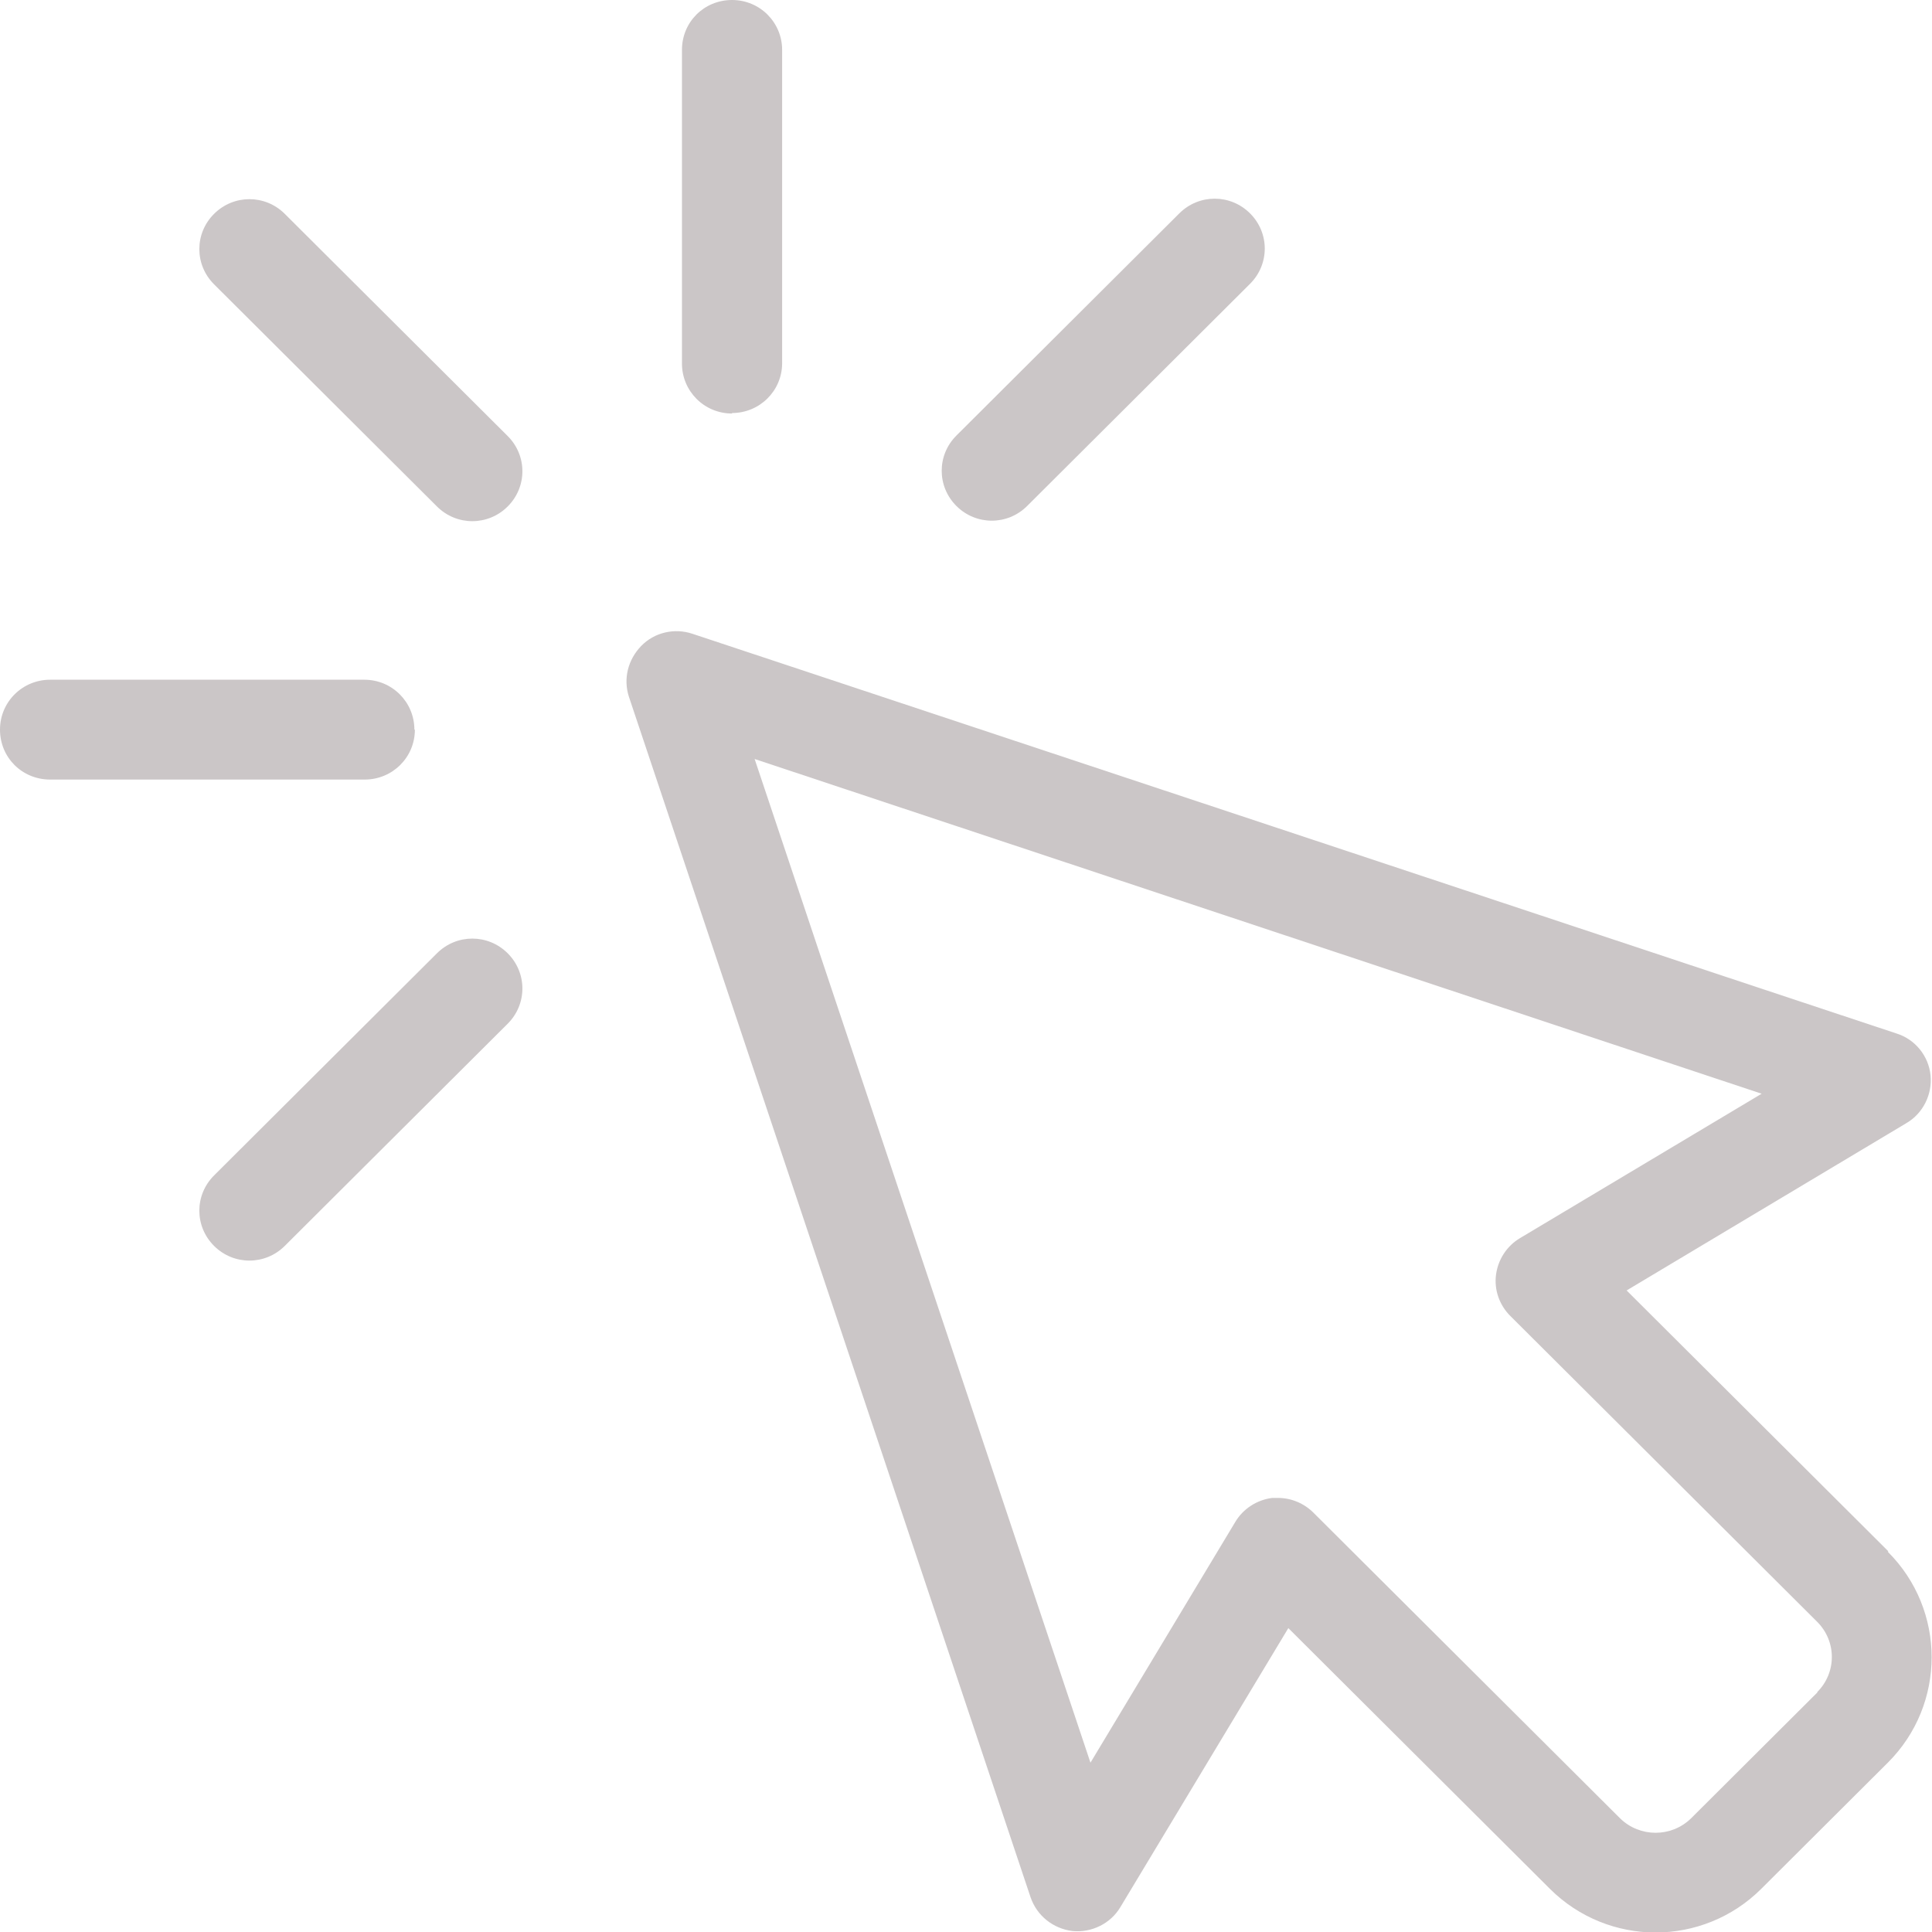 <svg width="177" height="177" viewBox="0 0 177 177" fill="none" xmlns="http://www.w3.org/2000/svg">
<g clip-path="url(#clip0_298_161)">
<path d="M172.997 142.12L149.022 118.224L174.661 102.891C176.19 101.995 177.045 100.246 176.865 98.498C176.685 96.749 175.471 95.225 173.761 94.687L63.423 58.059C61.804 57.52 59.96 57.924 58.745 59.179C57.531 60.435 57.081 62.183 57.621 63.842L94.415 173.817C95 175.521 96.484 176.686 98.238 176.91C99.993 177.09 101.747 176.238 102.647 174.714L118.03 149.159L142.005 173.055C144.659 175.7 148.167 177.045 151.676 177.045C155.184 177.045 158.693 175.7 161.347 173.055L172.952 161.488C178.304 156.153 178.304 147.5 172.952 142.165L172.997 142.12ZM166.519 155.032L154.914 166.599C153.115 168.347 150.236 168.347 148.437 166.599L120.324 138.578C119.469 137.726 118.3 137.233 117.085 137.233C116.906 137.233 116.726 137.233 116.546 137.233C115.151 137.413 113.892 138.22 113.172 139.43L99.903 161.488L69.136 69.536L161.392 100.201L139.261 113.427C138.047 114.144 137.237 115.4 137.057 116.79C136.877 118.179 137.372 119.569 138.361 120.555L166.474 148.576C168.274 150.369 168.274 153.239 166.474 155.032H166.519Z" fill="#CBC6C7"/>
<path d="M67.067 37.839C69.585 37.839 71.655 35.821 71.655 33.266V4.573C71.655 2.062 69.63 0 67.067 0C64.503 0 62.478 2.017 62.478 4.573V33.311C62.478 35.821 64.503 37.884 67.067 37.884V37.839Z" fill="#CBC6C7"/>
<path d="M26.089 19.592C24.29 17.799 21.411 17.799 19.612 19.592C17.812 21.385 17.812 24.255 19.612 26.048L40.033 46.402C40.933 47.299 42.102 47.747 43.272 47.747C44.441 47.747 45.611 47.299 46.51 46.402C48.309 44.609 48.309 41.739 46.51 39.946L26.089 19.592Z" fill="#CBC6C7"/>
<path d="M37.964 66.846C37.964 64.335 35.94 62.273 33.376 62.273H4.588C2.069 62.273 0 64.29 0 66.846C0 69.401 2.024 71.419 4.588 71.419H33.421C35.94 71.419 38.009 69.401 38.009 66.846H37.964Z" fill="#CBC6C7"/>
<path d="M40.033 87.334L19.612 107.688C17.812 109.482 17.812 112.351 19.612 114.144C20.511 115.041 21.681 115.489 22.85 115.489C24.02 115.489 25.189 115.041 26.089 114.144L46.51 93.79C48.309 91.997 48.309 89.128 46.51 87.334C44.711 85.541 41.832 85.541 40.033 87.334Z" fill="#CBC6C7"/>
<path d="M90.862 47.702C92.031 47.702 93.201 47.254 94.1 46.357L114.521 26.003C116.321 24.21 116.321 21.34 114.521 19.547C112.722 17.754 109.843 17.754 108.044 19.547L87.623 39.901C85.824 41.694 85.824 44.564 87.623 46.357C88.522 47.254 89.692 47.702 90.862 47.702Z" fill="#CBC6C7"/>
</g>
<defs>
<clipPath id="clip0_298_161">
<rect width="177" height="177" fill="white"/>
</clipPath>
</defs>
</svg>